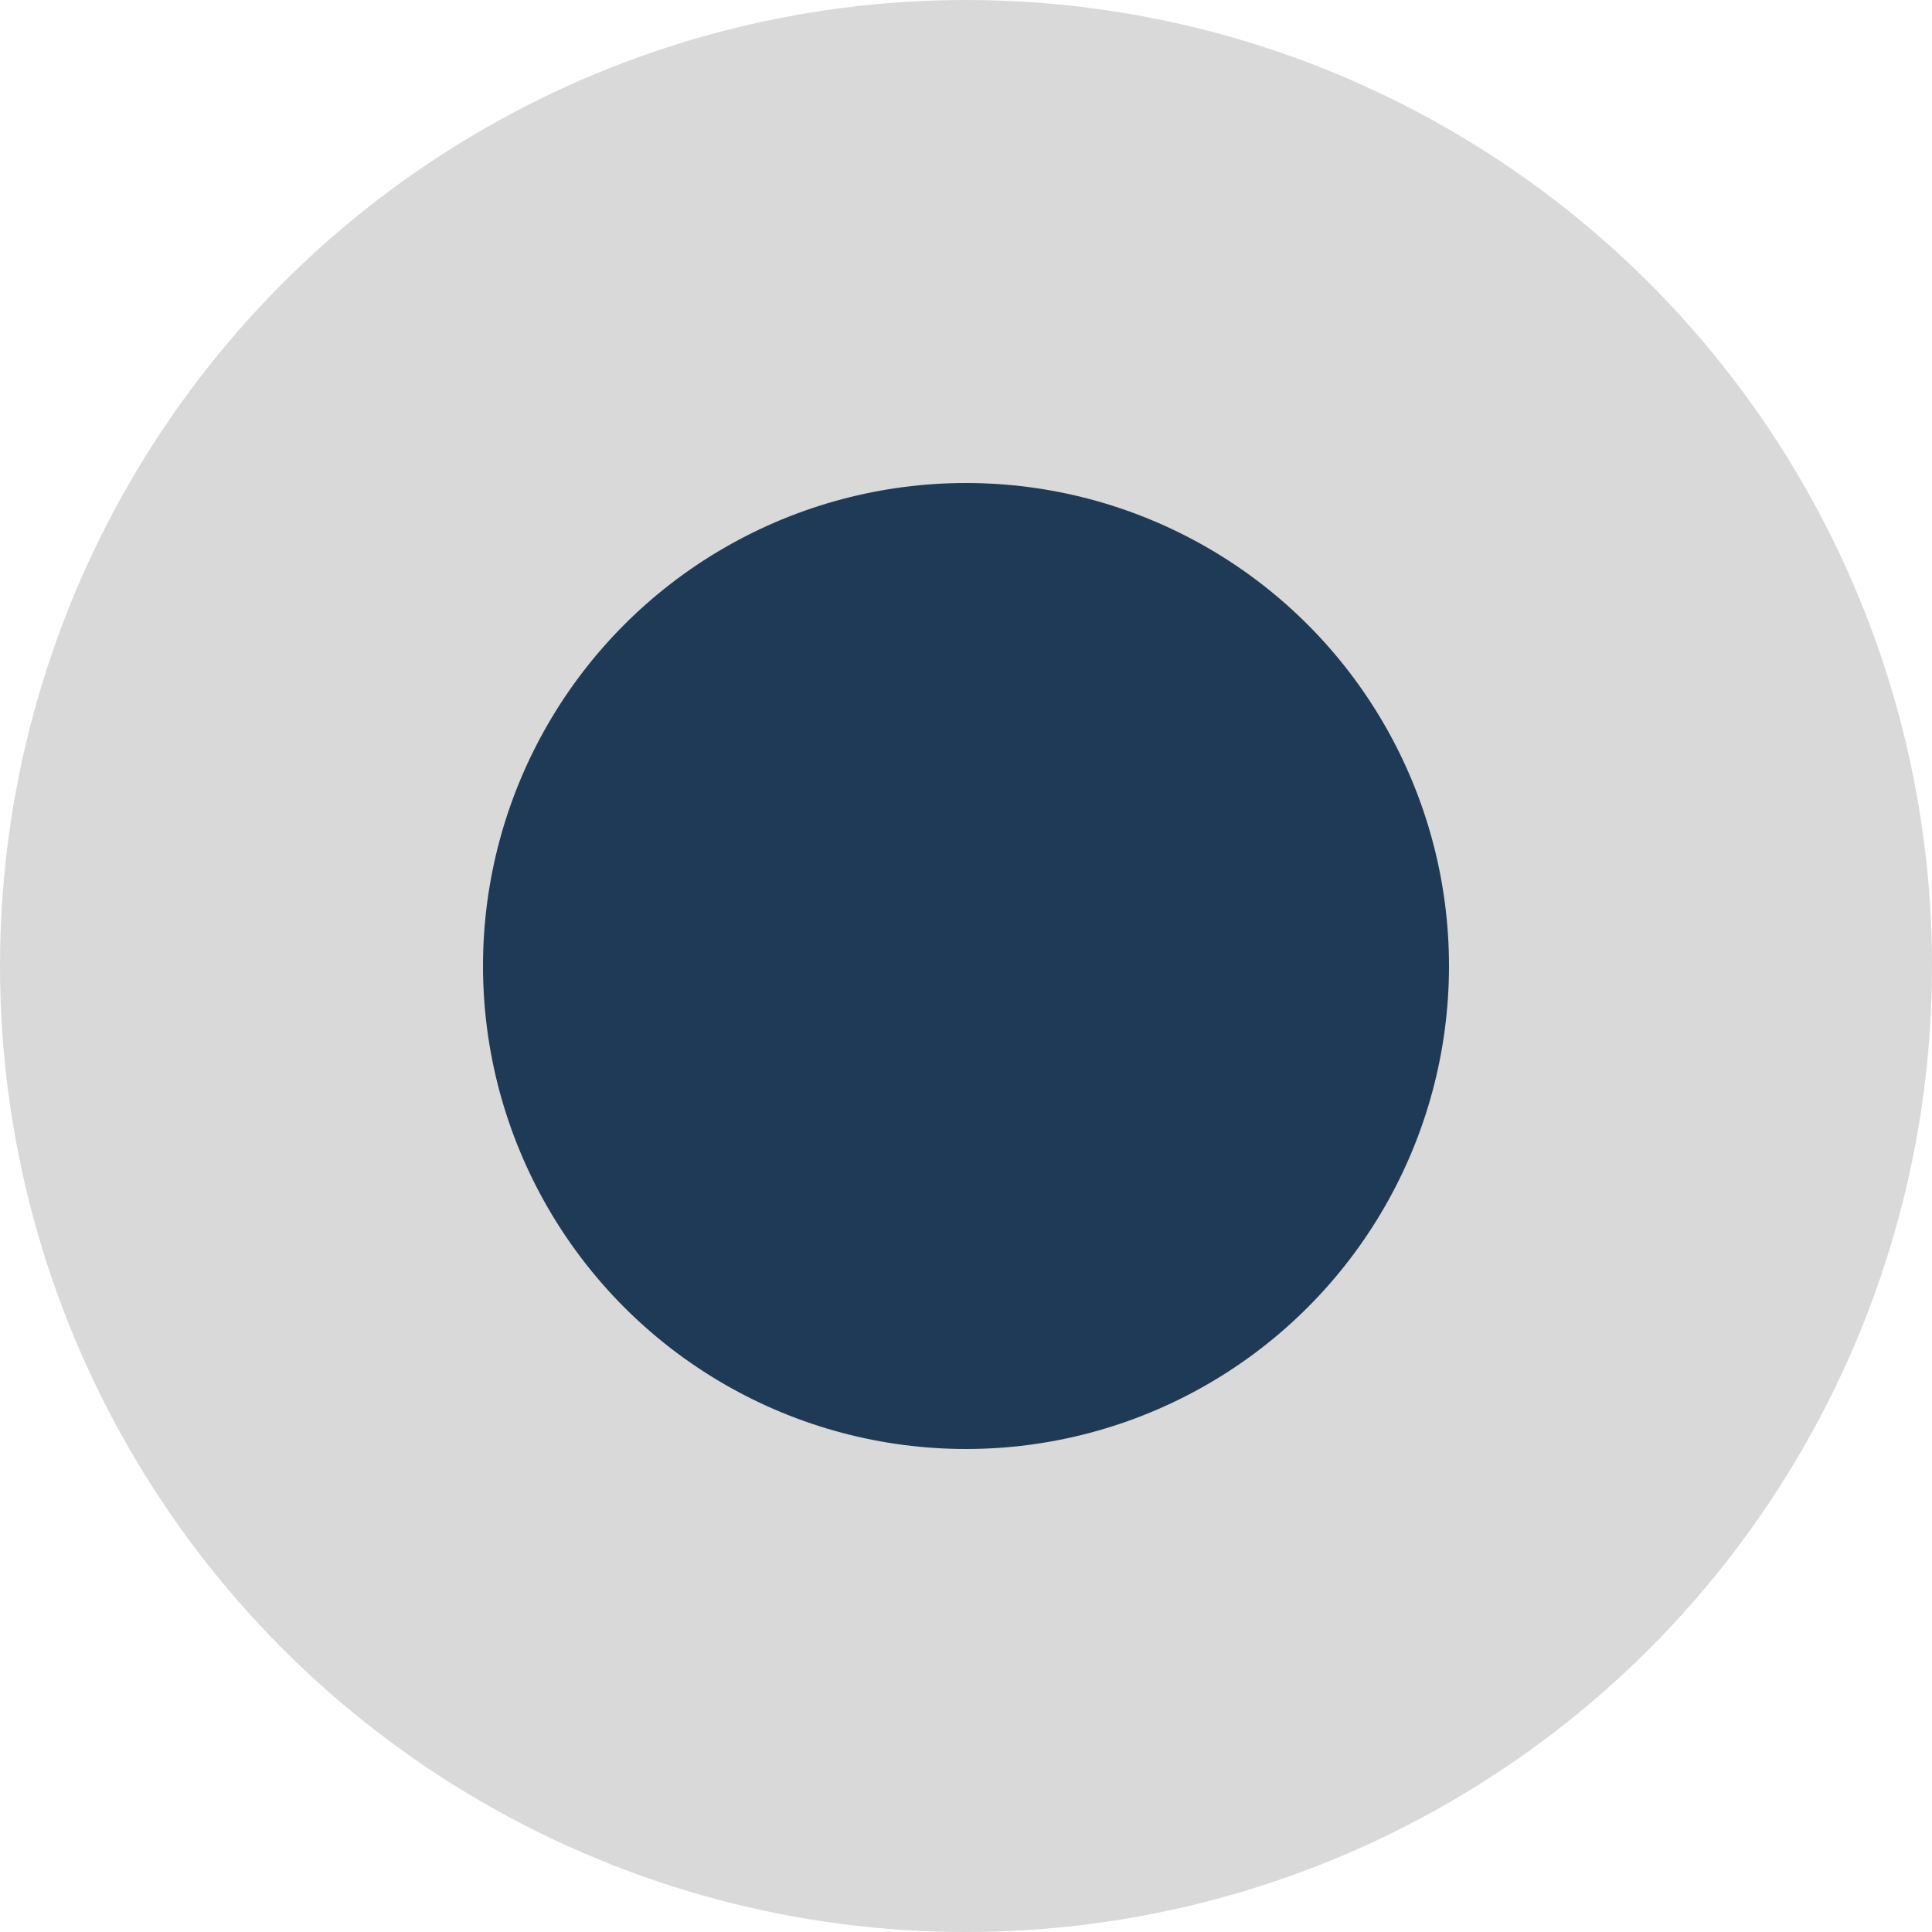 <?xml version="1.0" encoding="UTF-8"?> <svg xmlns="http://www.w3.org/2000/svg" width="8" height="8" viewBox="0 0 8 8" fill="none"><circle cx="4" cy="4" r="4" fill="#D9D9D9"></circle><circle cx="4" cy="4" r="2" fill="#1F3A56"></circle></svg> 